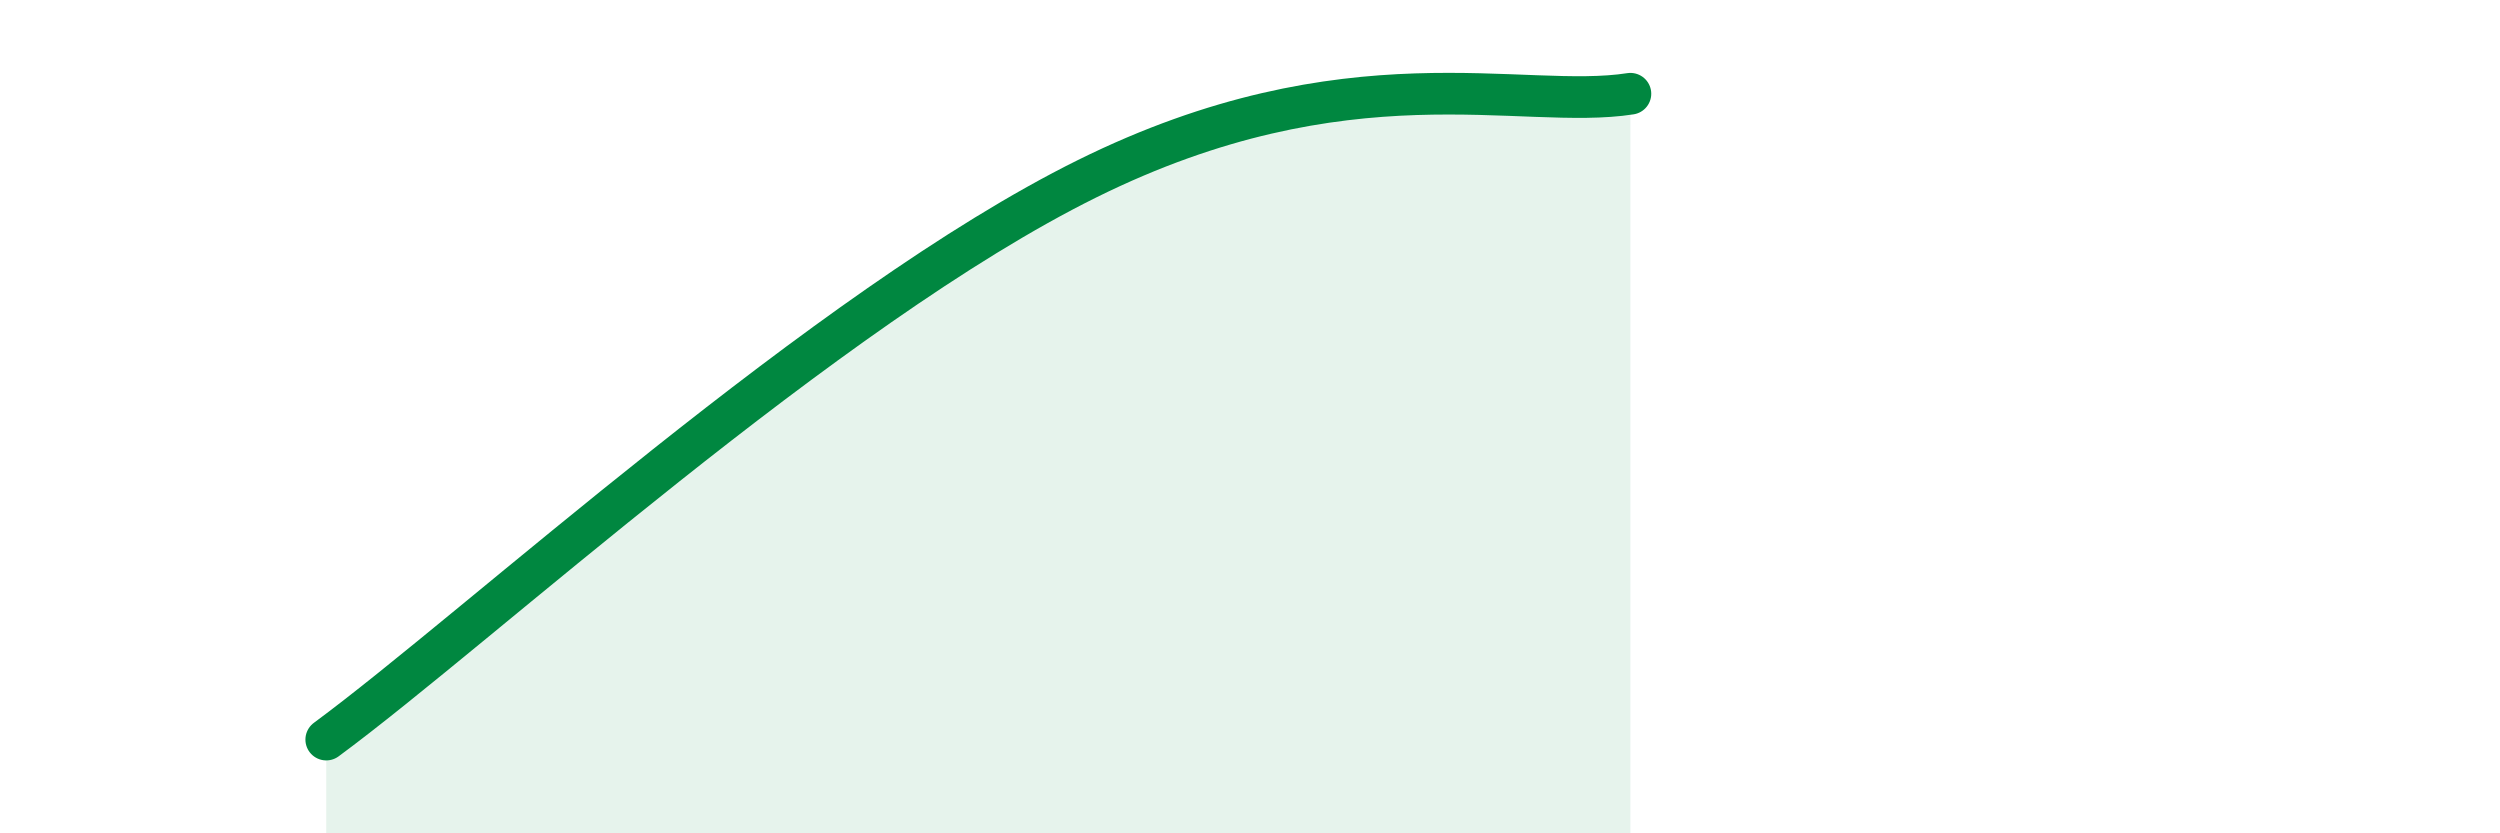 
    <svg width="60" height="20" viewBox="0 0 60 20" xmlns="http://www.w3.org/2000/svg">
      <path
        d="M 7.83,17.75 C 11.48,15.06 19.83,7.39 26.09,4.29 C 32.35,1.19 36.52,2.66 39.13,2.25L39.13 20L7.83 20Z"
        fill="#008740"
        opacity="0.1"
        stroke-linecap="round"
        stroke-linejoin="round"
      />
      <path
        d="M 7.83,17.75 C 11.48,15.06 19.83,7.39 26.09,4.29 C 32.35,1.19 36.52,2.66 39.13,2.25"
        stroke="#008740"
        stroke-width="1"
        fill="none"
        stroke-linecap="round"
        stroke-linejoin="round"
      />
    </svg>
  